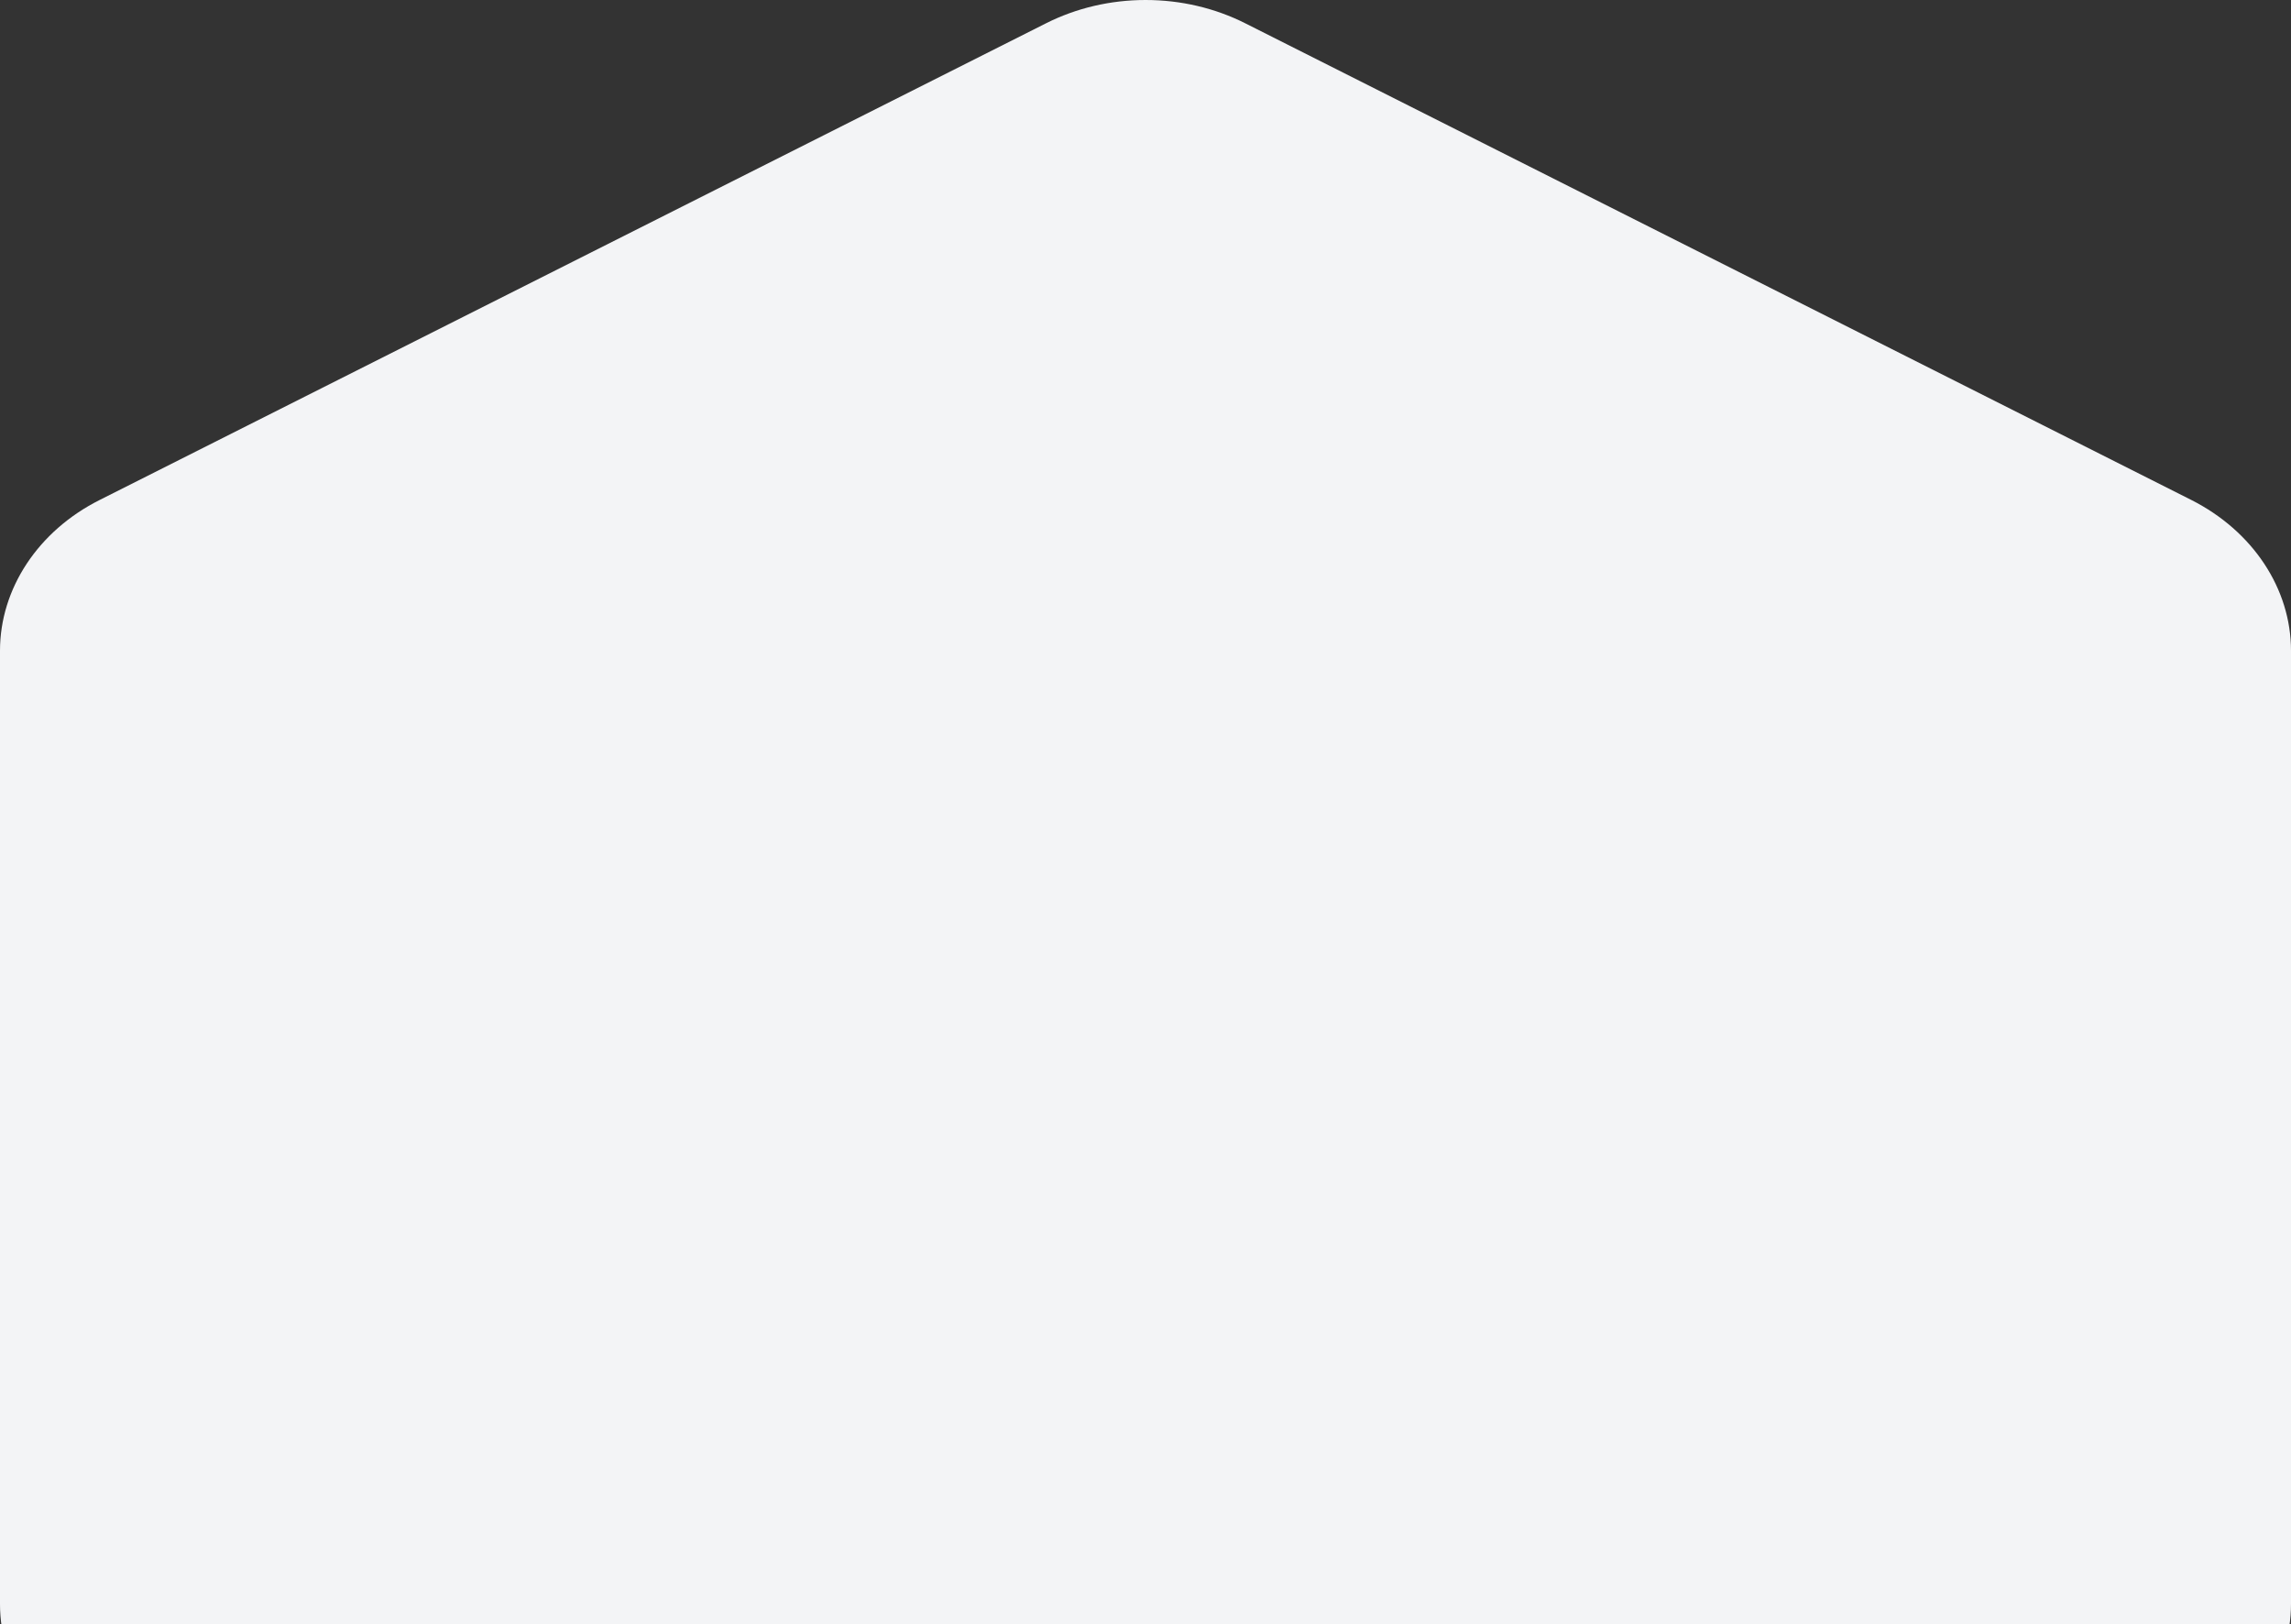 <svg width="189" height="134" viewBox="0 0 189 134" fill="none" xmlns="http://www.w3.org/2000/svg">
<rect x="0" y="0" width="189" height="134" fill="#333333" stroke="none"/>
<path d="M189 132.307V53.673C189 48.56 185.853 43.808 180.776 41.242L102.736 1.925C100.232 0.662 97.406 0 94.511 0C91.617 0 88.791 0.662 86.287 1.925L8.224 41.242C3.147 43.788 0 48.56 0 53.673V132.327C0 137.44 3.147 142.192 8.224 144.758L86.264 184.075C88.768 185.338 91.594 186 94.489 186C97.36 186 100.209 185.338 102.713 184.075L180.753 144.758C185.83 142.192 189 137.42 189 132.307Z" fill="#F3F4F6"/>
</svg>
